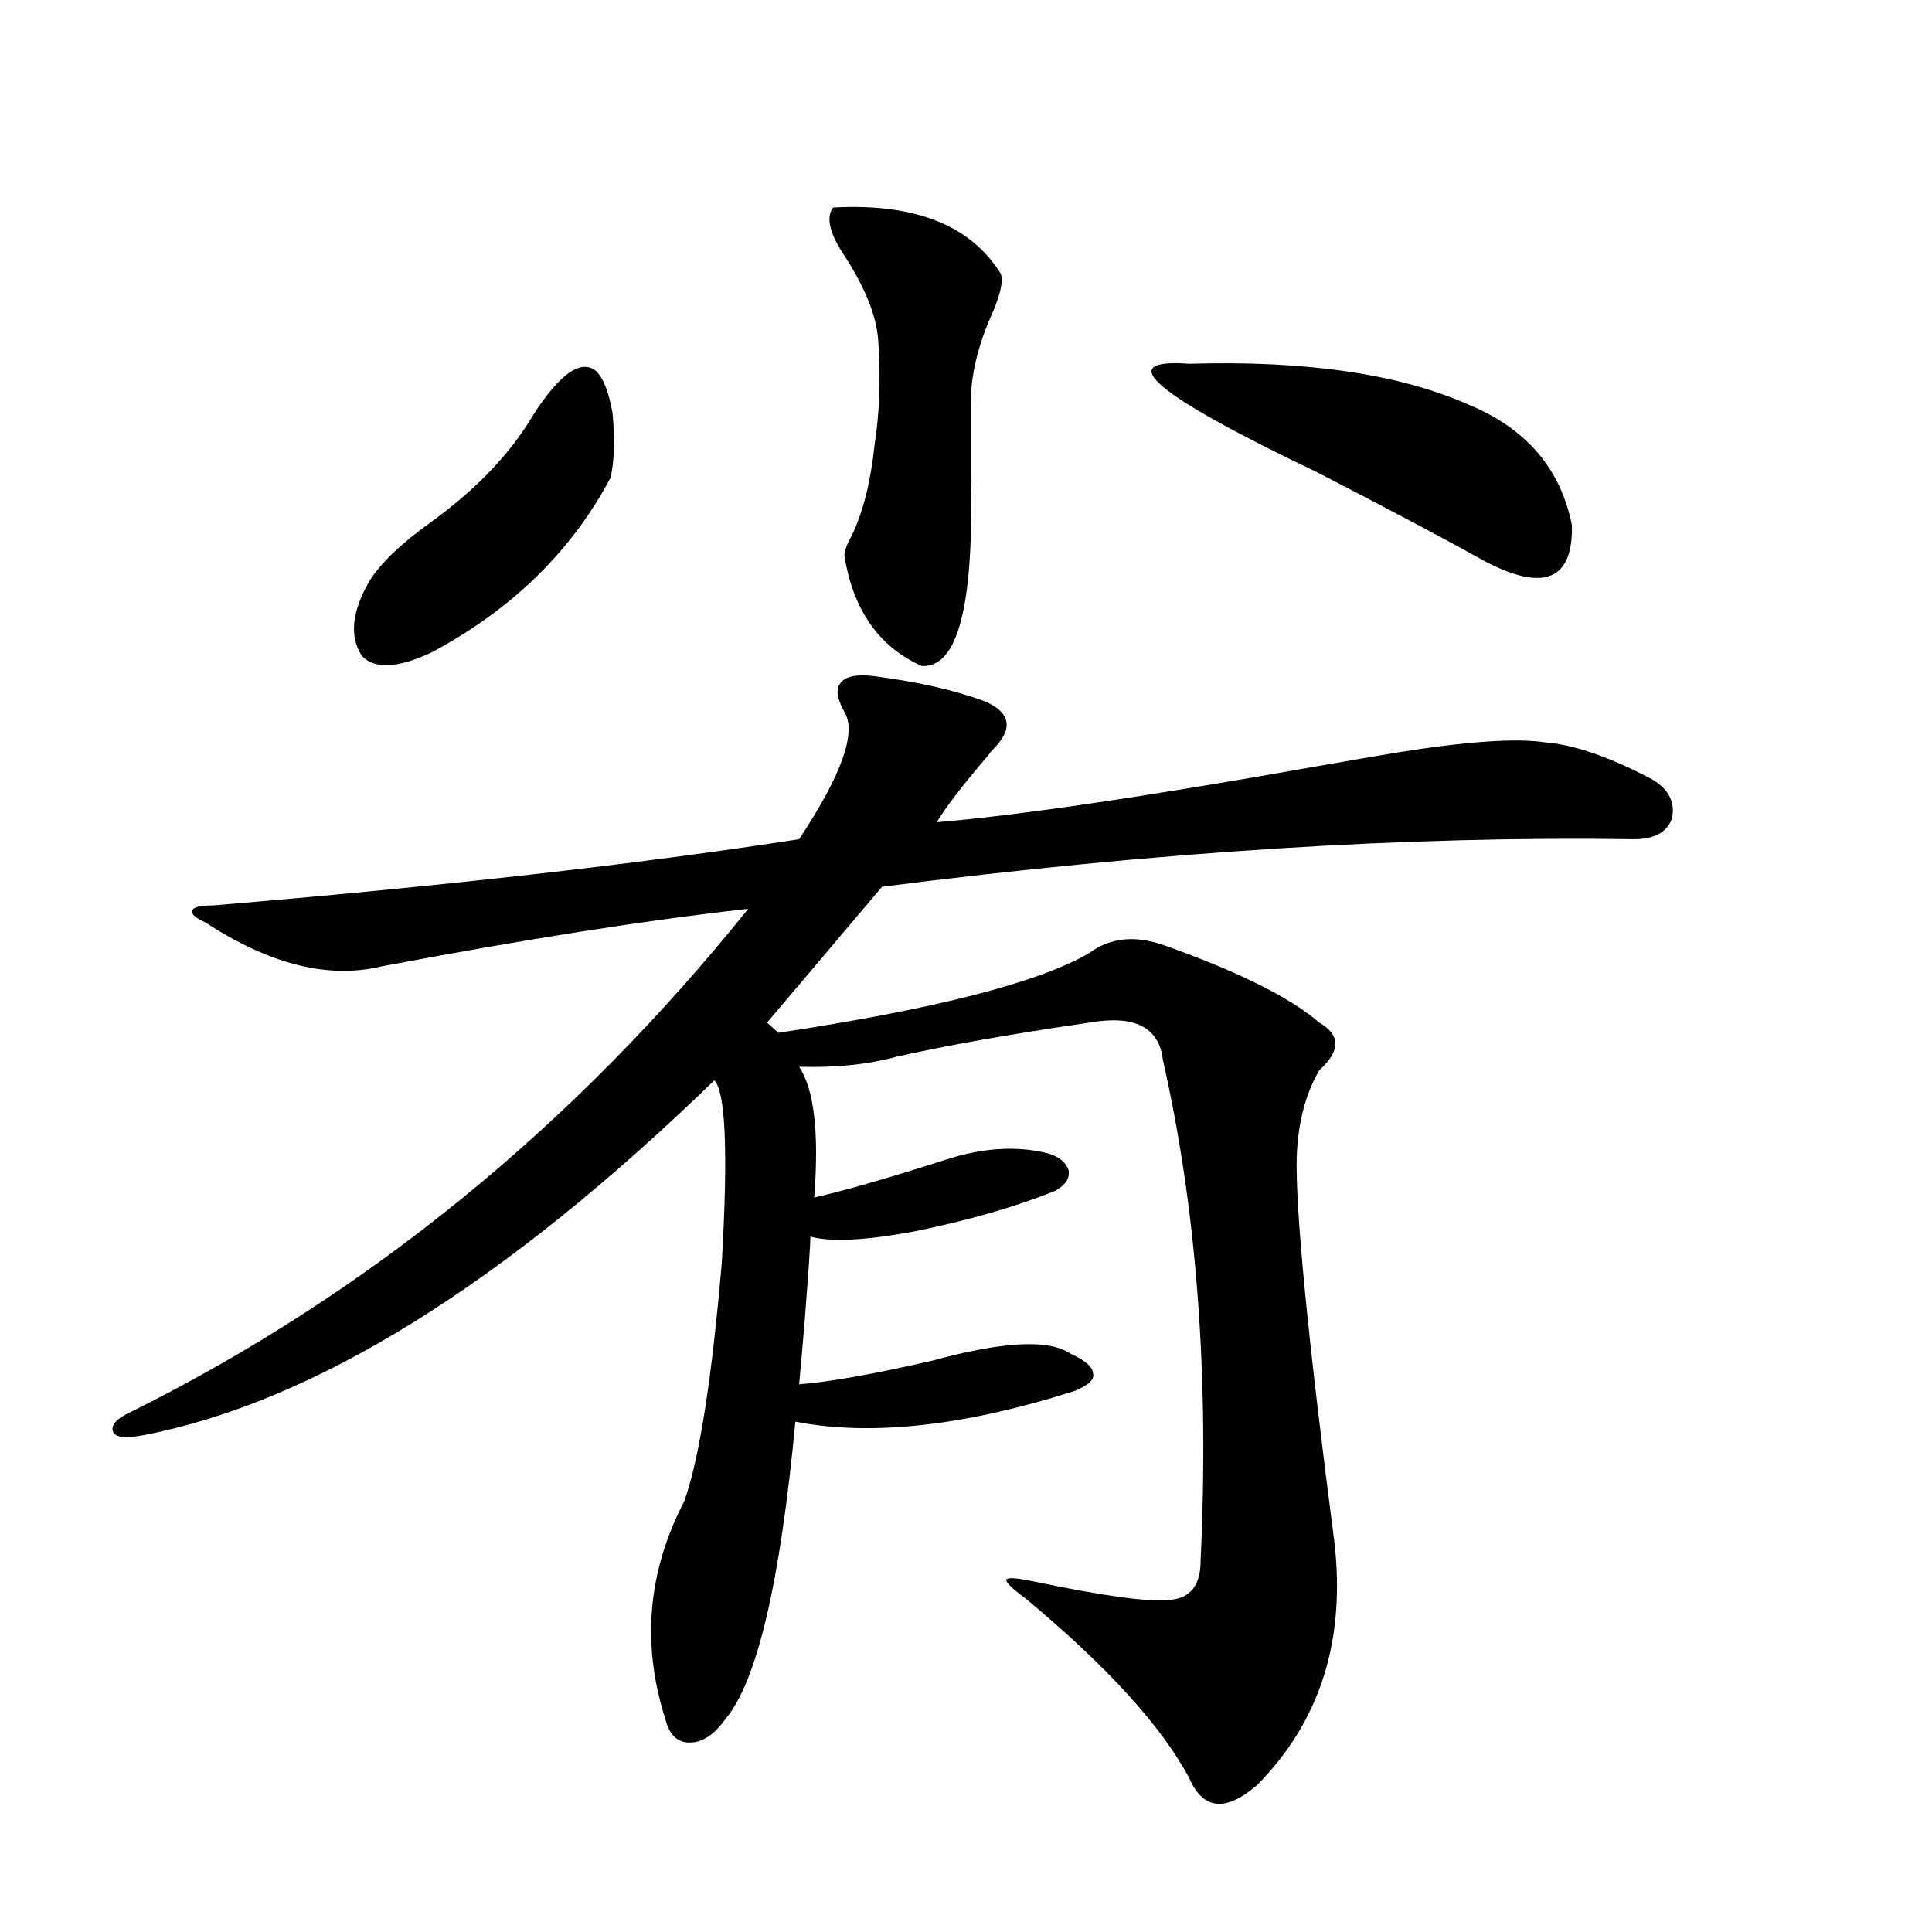 <?xml version="1.0" encoding="utf-8"?>
<!-- Generator: Adobe Illustrator 16.0.0, SVG Export Plug-In . SVG Version: 6.00 Build 0)  -->
<!DOCTYPE svg PUBLIC "-//W3C//DTD SVG 1.1//EN" "http://www.w3.org/Graphics/SVG/1.1/DTD/svg11.dtd">
<svg version="1.1" id="图层_1" xmlns="http://www.w3.org/2000/svg" xmlns:xlink="http://www.w3.org/1999/xlink" x="0px" y="0px"
	 width="1000px" height="1000px" viewBox="0 0 1000 1000" enable-background="new 0 0 1000 1000" xml:space="preserve">
<path d="M452.647,350c22.759,2.939,41.95,7.334,57.56,13.184c13.003,5.864,14.299,14.063,3.902,24.609
	c-0.655,0.591-1.631,1.758-2.927,3.516c-13.018,15.244-21.798,26.67-26.341,34.277c42.271-3.516,107.955-13.184,197.068-29.004
	c20.152-3.516,33.811-5.85,40.975-7.031c36.417-5.85,62.103-7.607,77.071-5.273c14.954,1.182,33.49,7.622,55.608,19.336
	c8.445,5.273,11.707,12.017,9.756,20.215c-2.606,7.031-9.115,10.547-19.512,10.547c-117.07-1.758-246.823,6.455-389.259,24.609
	l-59.511,70.313l5.854,5.273c81.294-12.305,134.951-26.064,160.972-41.309c11.052-8.198,24.39-9.365,39.999-3.516
	c37.713,13.486,64.054,26.67,79.022,39.551c11.052,6.455,11.052,14.653,0,24.609c-7.164,12.305-11.066,27.246-11.707,44.824
	c-0.655,28.125,5.854,94.634,19.512,199.512c5.854,50.977-7.484,92.862-39.999,125.684c-16.265,14.063-27.972,12.882-35.121-3.516
	c-14.313-26.957-42.605-58.008-84.876-93.164c-7.164-5.273-10.411-8.486-9.756-9.668c0.641-1.167,5.198-0.879,13.658,0.879
	c36.417,7.622,59.831,10.836,70.242,9.668c11.052-0.576,16.585-7.319,16.585-20.215c4.543-95.498-1.951-181.934-19.512-259.277
	c-1.951-16.987-14.634-23.428-38.048-19.336c-40.334,5.864-73.504,11.729-99.51,17.578c-14.969,4.106-31.874,5.864-50.73,5.273
	c7.805,11.729,10.396,34.277,7.805,67.676c15.609-3.516,38.048-9.956,67.315-19.336c19.512-6.44,37.393-7.607,53.657-3.516
	c5.854,1.758,9.421,4.697,10.731,8.789c0.641,4.106-1.631,7.622-6.829,10.547c-20.167,8.213-44.557,15.244-73.169,21.094
	c-25.365,4.697-43.261,5.576-53.657,2.637c0,3.516-0.976,17.881-2.927,43.066c-1.311,15.82-2.286,26.958-2.927,33.398
	c15.609-1.167,38.688-5.273,69.267-12.305c36.417-9.956,60.151-11.123,71.218-3.516c7.805,3.516,11.707,7.031,11.707,10.547
	c0.641,2.939-2.606,5.864-9.756,8.789c-57.239,18.169-105.363,23.442-144.387,15.82c-7.805,83.208-19.847,134.473-36.097,153.809
	c-5.854,8.199-12.042,12.305-18.536,12.305c-6.509,0-10.731-4.105-12.683-12.305c-12.362-38.672-9.115-76.162,9.756-112.5
	c7.805-21.67,14.299-62.979,19.512-123.926c3.247-56.826,1.951-88.179-3.902-94.043C261.098,664.648,162.563,725.884,74.121,742.871
	c-9.116,1.758-14.314,1.182-15.609-1.758c-1.311-3.516,1.951-7.031,9.756-10.547C190.535,669.634,296.874,582.91,387.283,470.41
	c-52.682,5.864-116.095,15.82-190.239,29.883c-27.316,6.455-57.56-1.167-90.729-22.852c-5.213-2.334-7.485-4.395-6.829-6.152
	c0.64-1.758,4.222-2.637,10.731-2.637c119.021-9.956,220.147-21.382,303.407-34.277c22.104-33.398,29.908-55.371,23.414-65.918
	c-3.902-7.031-4.558-12.002-1.951-14.941C437.679,350,443.532,348.833,452.647,350z M276.066,214.648
	c13.658-21.094,24.39-28.701,32.194-22.852c3.902,3.516,6.829,10.85,8.78,21.973c1.296,13.486,0.976,24.609-0.976,33.398
	c-20.167,38.096-51.065,68.267-92.68,90.527c-17.561,8.213-29.603,8.789-36.097,1.758c-6.509-9.956-5.213-22.852,3.902-38.672
	c5.854-9.365,16.585-19.624,32.194-30.762C246.799,253.032,264.359,234.575,276.066,214.648z M431.185,107.422
	c42.271-2.334,71.218,9.092,86.827,34.277c1.296,3.516,0,9.971-3.902,19.336c-7.805,17.002-11.707,33.11-11.707,48.34v36.035
	c1.951,67.388-6.509,100.498-25.365,99.316c-22.118-9.956-35.456-29.004-39.999-57.129c0-2.334,1.296-5.85,3.902-10.547
	c5.854-12.305,9.756-27.822,11.707-46.582c2.592-16.396,3.247-34.277,1.951-53.613c-0.655-12.305-6.188-26.655-16.585-43.066
	C429.554,121.484,427.282,112.695,431.185,107.422z M615.57,188.281c60.486-1.758,108.61,5.273,144.387,21.094
	c29.908,12.305,47.804,33.11,53.657,62.402c0.641,28.125-13.993,34.58-43.901,19.336c-22.118-12.305-51.386-27.822-87.803-46.582
	C597.354,204.102,575.236,185.356,615.57,188.281z"/>
</svg>
